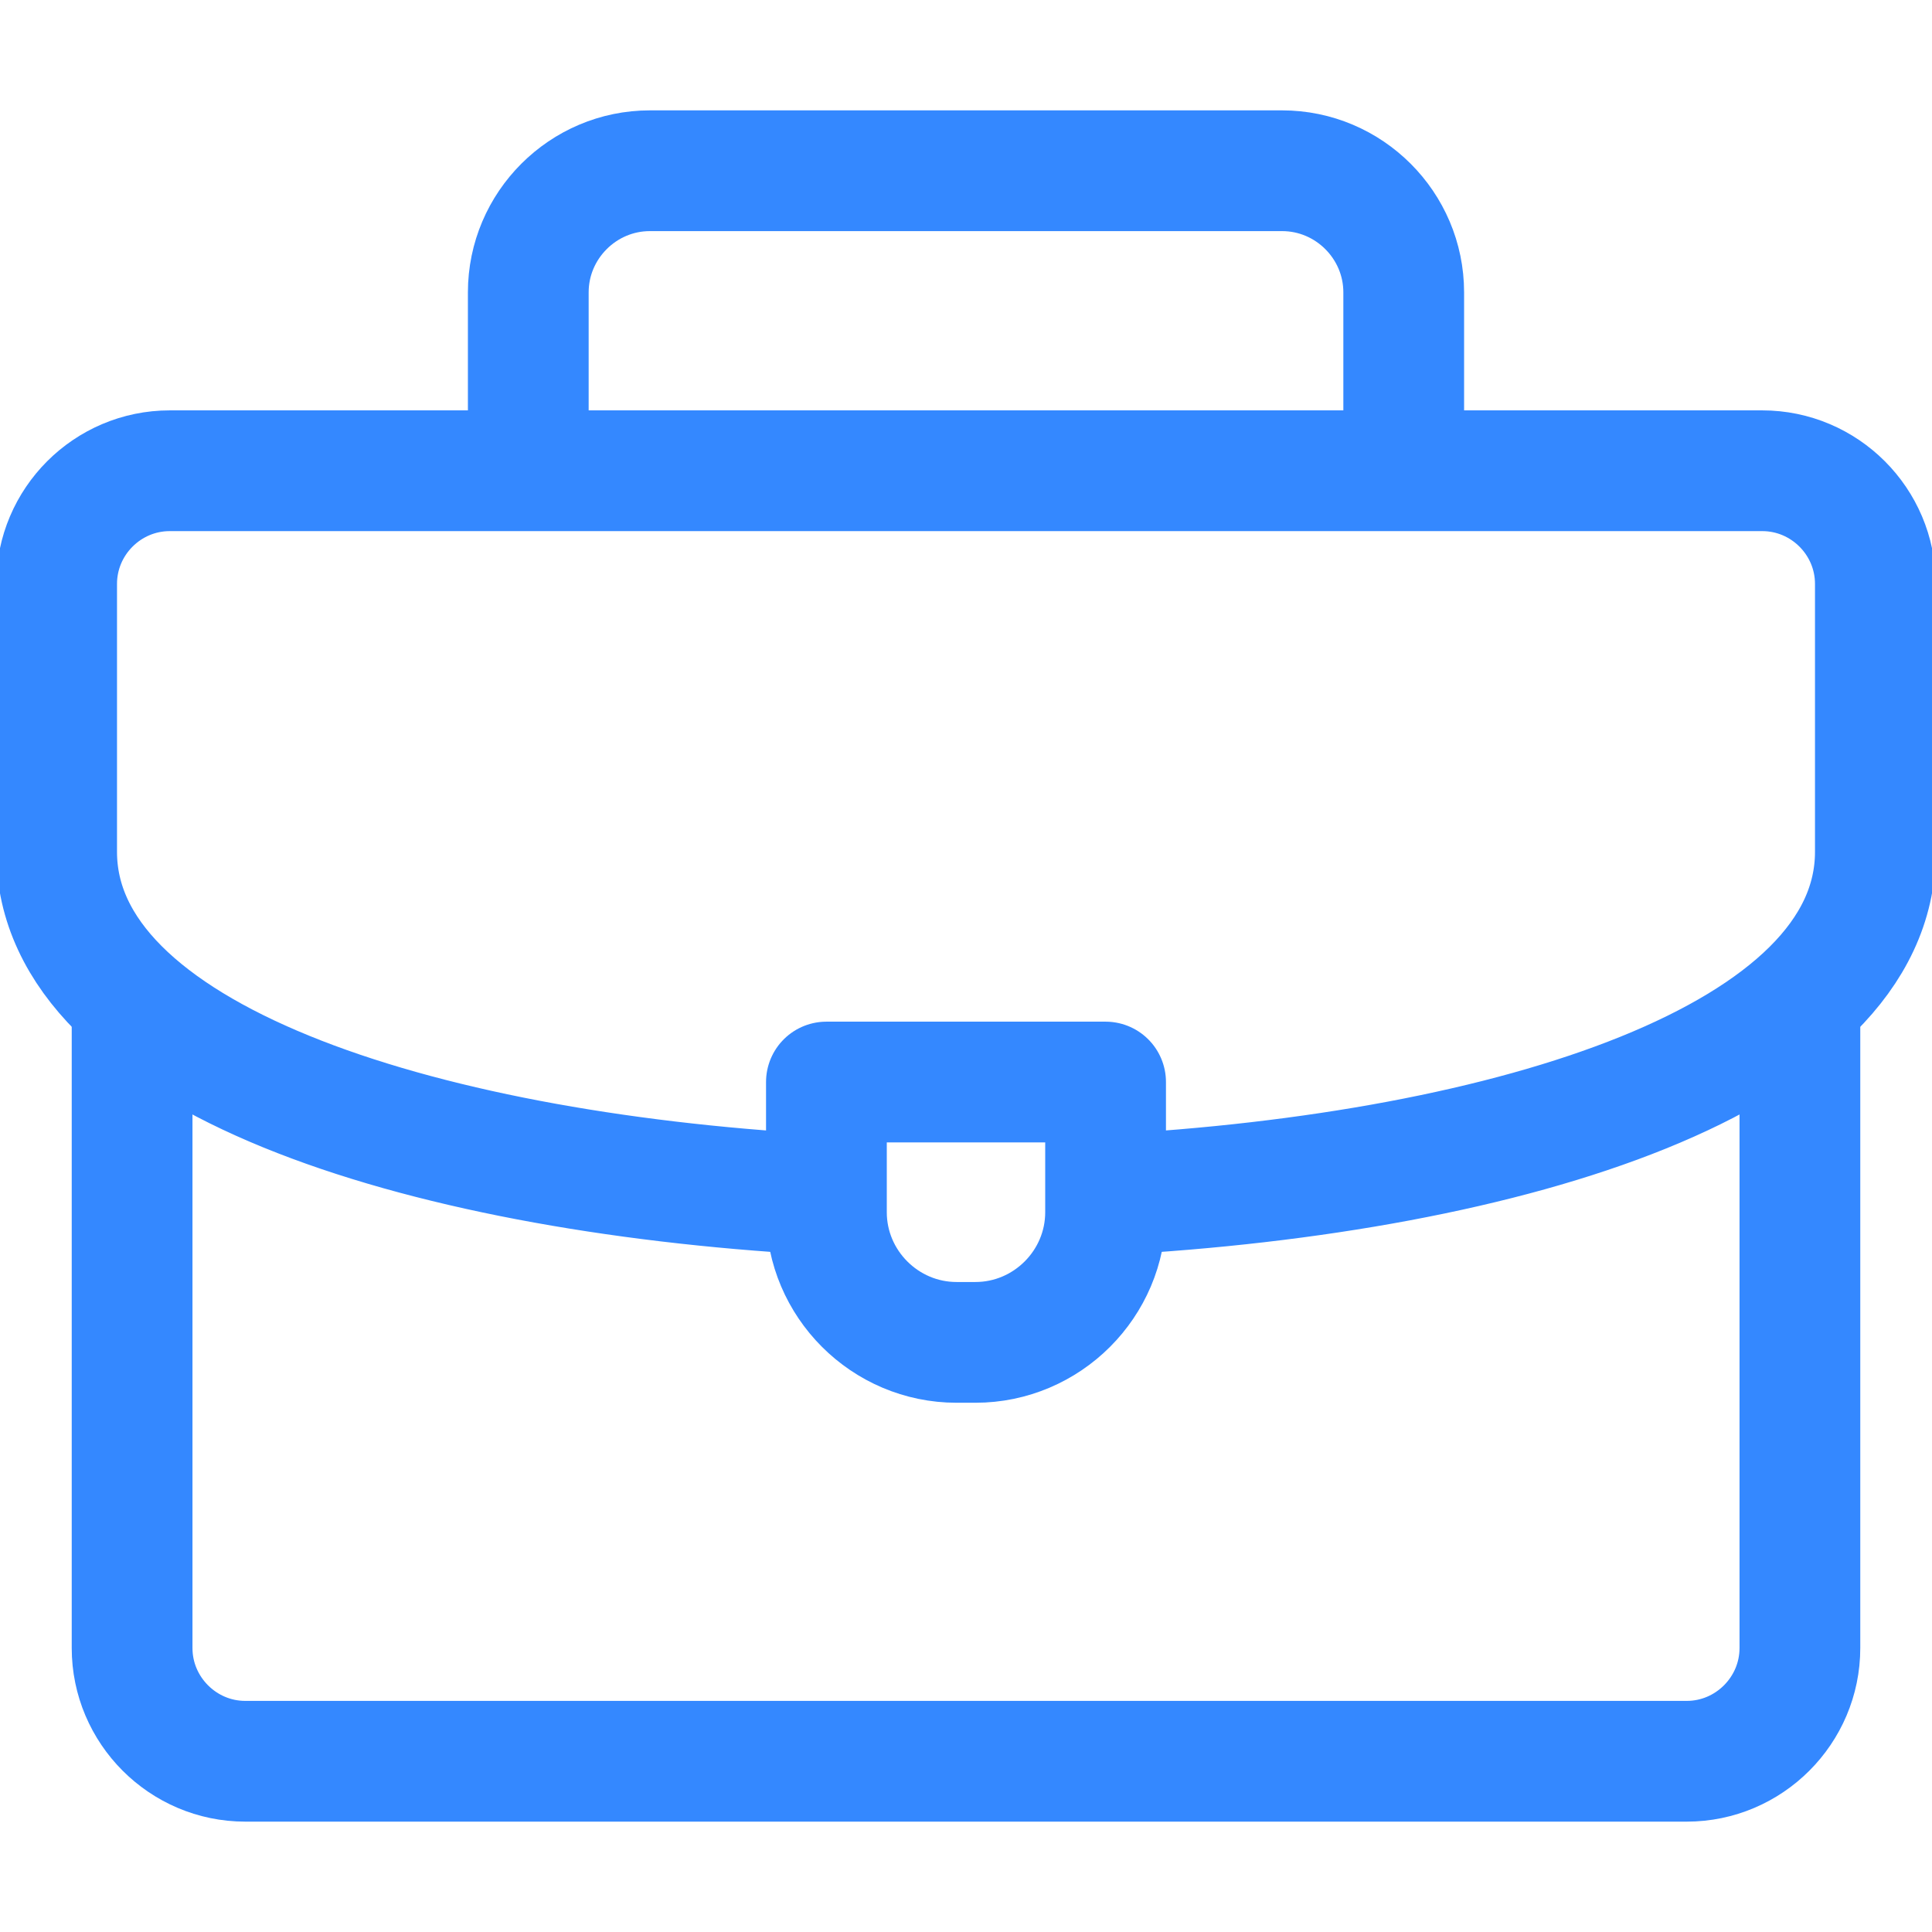 <svg width="32" height="32" viewBox="0 0 32 32" fill="none" xmlns="http://www.w3.org/2000/svg">
<g clip-path="url(#clip0_714_21308)">
<path d="M8.75 7.625V4.842C8.75 3.734 9.656 2.828 10.764 2.828H21.236C22.344 2.828 23.25 3.734 23.25 4.842V7.625" stroke="#3488FF" stroke-width="2" stroke-miterlimit="22.926" stroke-linecap="round" stroke-linejoin="round"/>
<path d="M29.812 16.625V27.297C29.812 28.328 28.969 29.172 27.938 29.172H4.062C3.031 29.172 2.188 28.328 2.188 27.297V16.688" stroke="#3488FF" stroke-width="2" stroke-miterlimit="22.926" stroke-linecap="round" stroke-linejoin="round"/>
<path d="M13.5 19.781C6.888 19.403 0.938 17.512 0.938 14.109V9.672C0.938 8.639 1.78 7.797 2.812 7.797H29.188C30.22 7.797 31.062 8.639 31.062 9.672V14.109C31.062 17.534 25.037 19.427 18.375 19.788" stroke="#3488FF" stroke-width="2" stroke-miterlimit="22.926" stroke-linecap="round" stroke-linejoin="round"/>
<path fill-rule="evenodd" clip-rule="evenodd" d="M13.688 17.922H18.312V20.078C18.312 21.264 17.342 22.234 16.156 22.234H15.844C14.658 22.234 13.688 21.264 13.688 20.078V17.922Z" stroke="#3488FF" stroke-width="2" stroke-miterlimit="22.926" stroke-linecap="round" stroke-linejoin="round"/>
</g>
<defs>
<clipPath id="clip0_714_21308">
<rect width="32" height="32" fill="white"/>
</clipPath>
</defs>
</svg>
